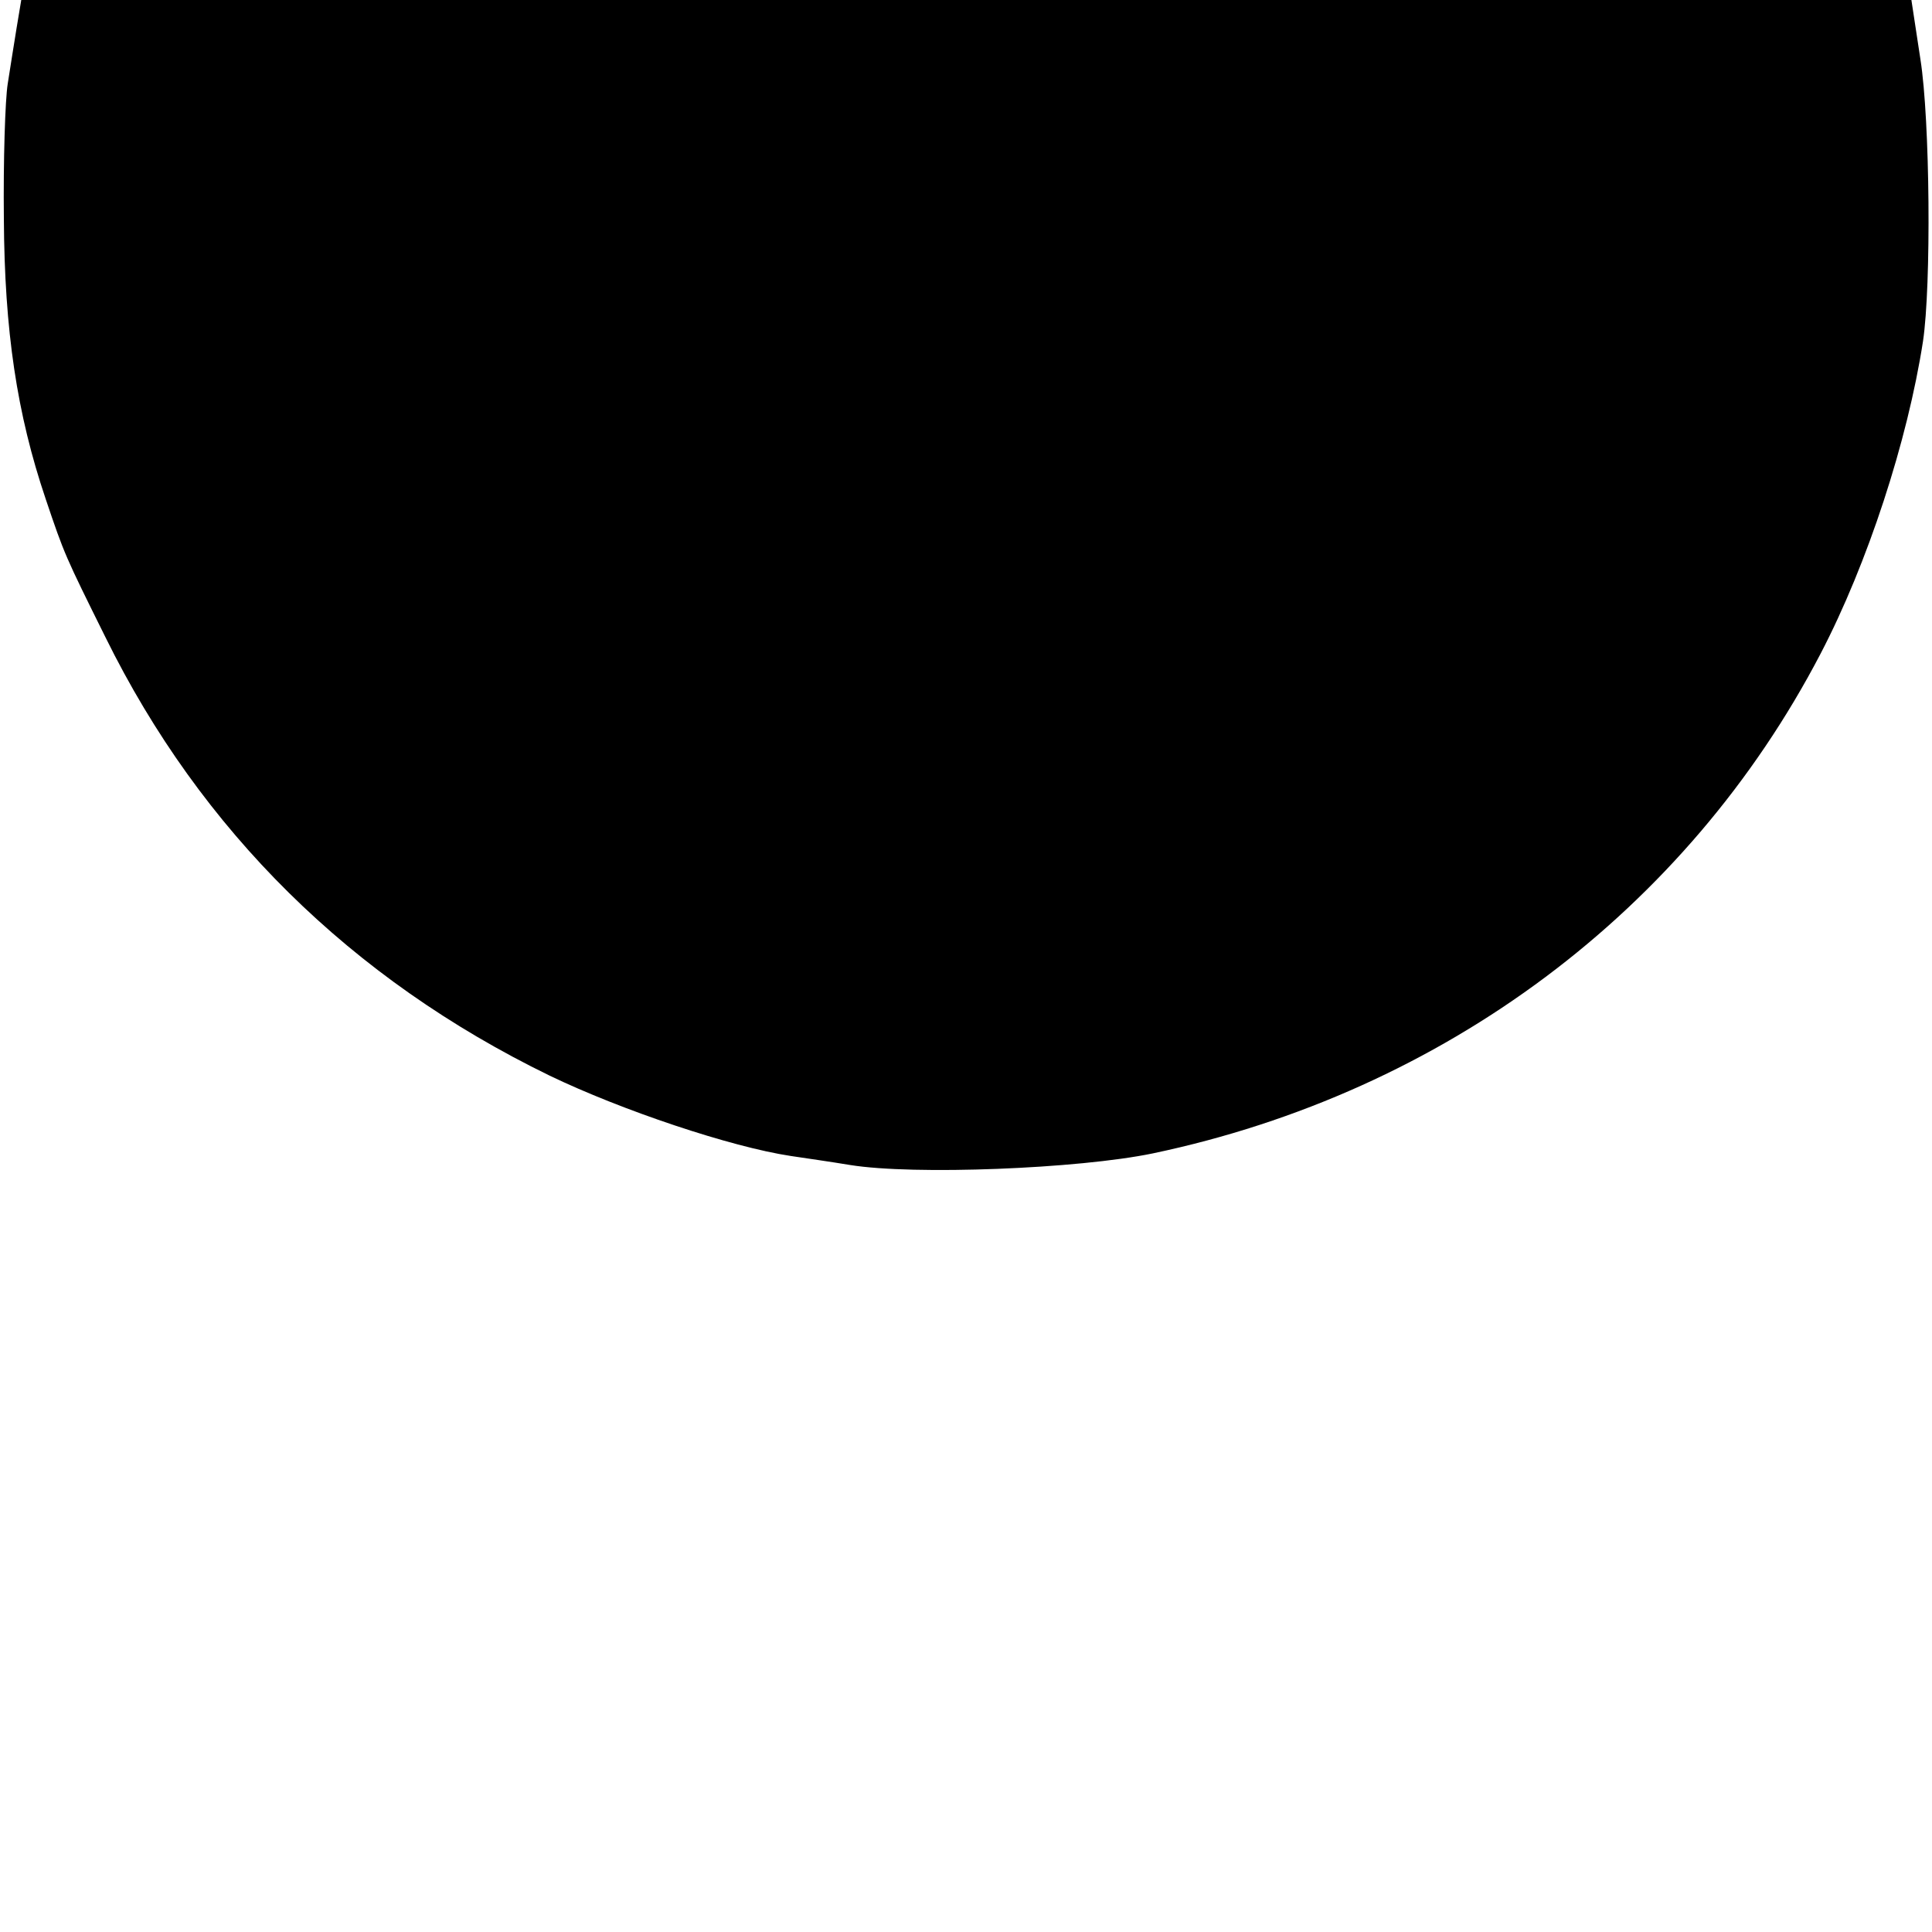 <?xml version="1.0" standalone="no"?>
<!DOCTYPE svg PUBLIC "-//W3C//DTD SVG 20010904//EN"
 "http://www.w3.org/TR/2001/REC-SVG-20010904/DTD/svg10.dtd">
<svg version="1.0" xmlns="http://www.w3.org/2000/svg"
 width="300pt" height="300pt" viewBox="0 0 300 300"
 preserveAspectRatio="xMidYMid meet">
<g transform="translate(0,300) scale(0.1,-0.1)"
fill="#000000" stroke="none">
<path d="M26 2958 c-4 -24 -10 -63 -14 -88 -4 -25 -7 -119 -6 -210 1 -173 20
-302 65 -435 29 -86 30 -88 93 -215 148 -300 381 -530 689 -680 112 -54 282
-111 375 -125 20 -3 62 -9 92 -14 99 -16 354 -6 470 18 452 95 829 377 1037
776 73 140 135 330 159 485 13 87 11 343 -4 438 l-14 92 -1468 0 -1467 0 -7
-42z"/>
</g>
</svg>
